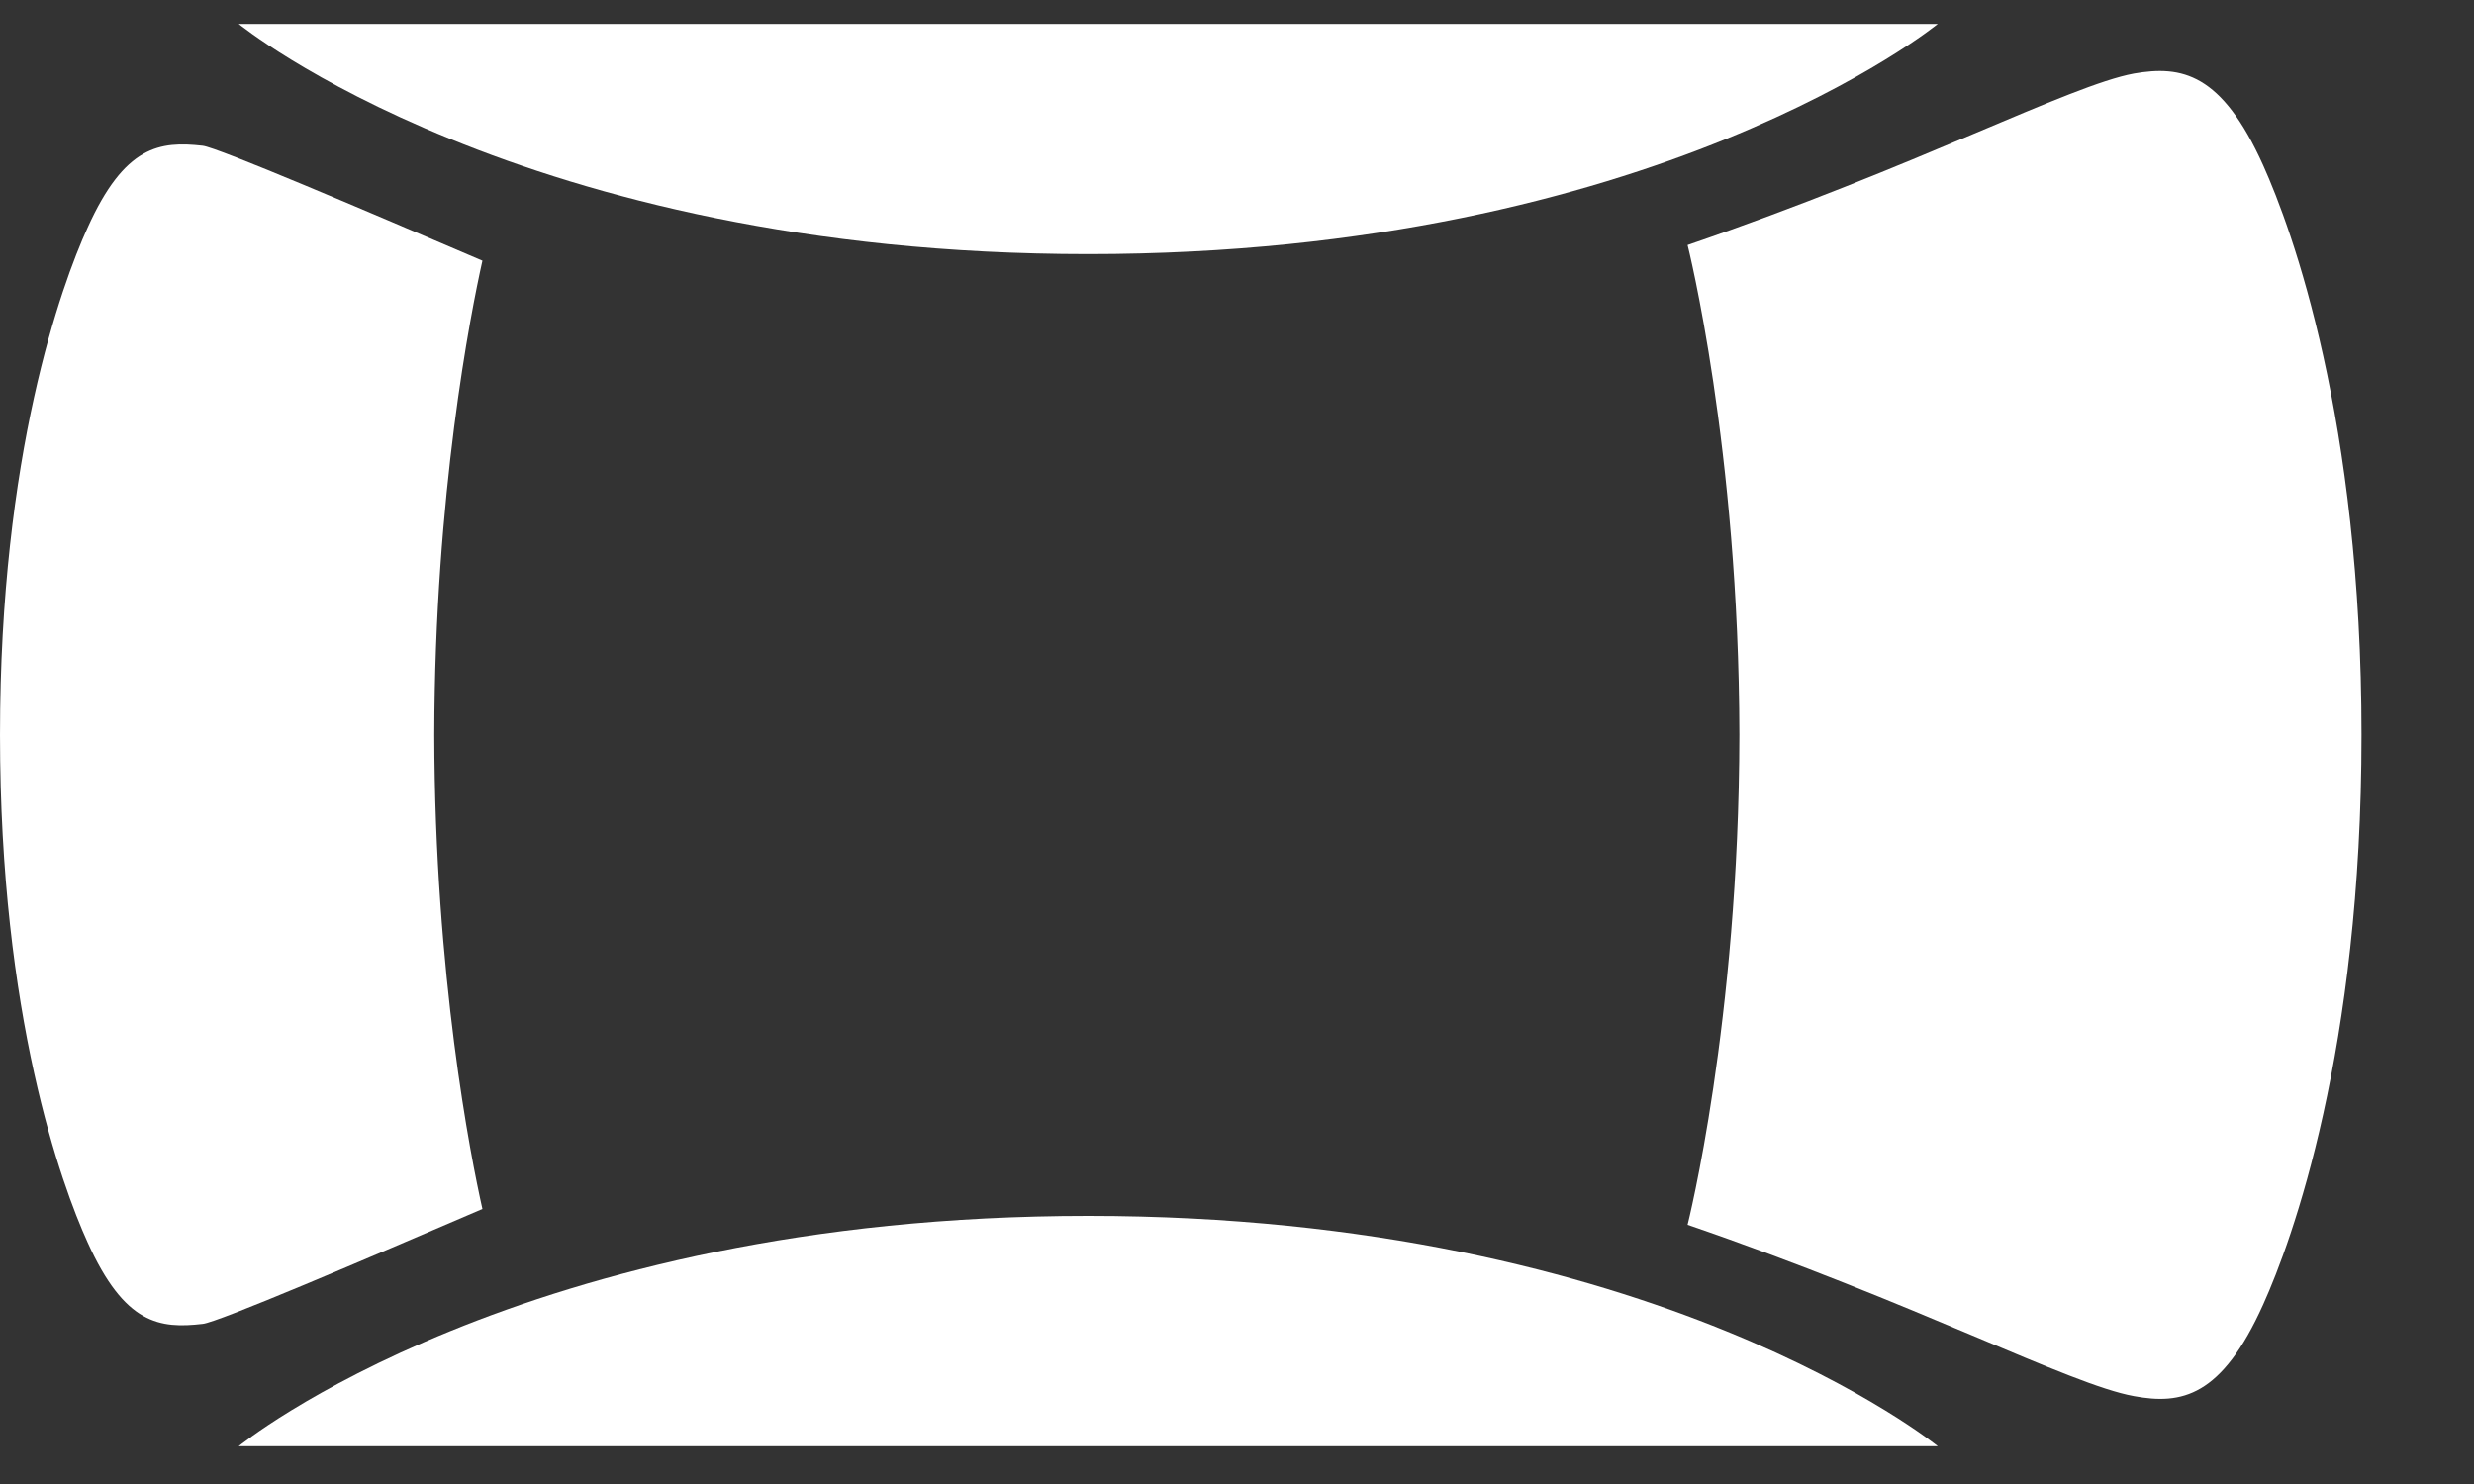 <?xml version="1.0" encoding="UTF-8"?>
<svg width="15px" height="9px" viewBox="0 0 15 9" version="1.1" xmlns="http://www.w3.org/2000/svg" xmlns:xlink="http://www.w3.org/1999/xlink">
    <rect x="0" y="0" width="15" height="9" fill="#333333" stroke="none"/>
    <!-- Generator: Sketch 51.3 (57544) - http://www.bohemiancoding.com/sketch -->
    <title>Group 15</title>
    <desc>Created with Sketch.</desc>
    <defs></defs>
    <g id="Page-1" stroke="none" stroke-width="1" fill="none" fill-rule="evenodd">
        <g id="Franchise-dealer-cars-list-page-v5" transform="translate(-489, -437)" fill="#FFFFFF">
            <g id="Group-5" transform="translate(461, 185)">
                <g id="Group-Copy" transform="translate(22, 247)">
                    <g id="Group-15" transform="translate(6, 5)">
                        <path d="M1.447,0.145 C1.447,0.145 3.154,1.541 6.598,1.541 C10.042,1.541 11.749,0.145 11.749,0.145 L6.598,0.145 L1.447,0.145 Z" id="Fill-25"></path>
                        <path d="M1.447,8.771 L6.598,8.771 L11.749,8.771 C11.749,8.771 10.042,7.374 6.598,7.374 C3.154,7.374 1.447,8.771 1.447,8.771" id="Fill-27"></path>
                        <path d="M12.938,0.446 C12.546,0.519 11.619,1.011 10.232,1.486 C10.232,1.486 10.543,2.715 10.546,4.457 C10.543,6.2 10.232,7.428 10.232,7.428 C11.619,7.904 12.546,8.396 12.938,8.467 C13.228,8.521 13.47,8.471 13.722,7.911 C13.898,7.521 14.318,6.37 14.318,4.457 C14.318,2.544 13.898,1.394 13.722,1.003 C13.47,0.443 13.228,0.395 12.938,0.446" id="Fill-29"></path>
                        <path d="M1.229,0.884 C0.97,0.855 0.756,0.881 0.531,1.381 C0.373,1.728 5.73219887e-05,2.753 5.73219887e-05,4.457 C5.73219887e-05,6.163 0.373,7.186 0.531,7.534 C0.756,8.034 0.97,8.059 1.229,8.029 C1.319,8.021 2.218,7.636 2.925,7.332 C2.854,7.017 2.636,5.919 2.633,4.457 C2.636,2.995 2.854,1.898 2.925,1.581 C2.218,1.278 1.319,0.894 1.229,0.884" id="Fill-31"></path>
                    </g>
                </g>
            </g>
        </g>
    </g>
</svg>